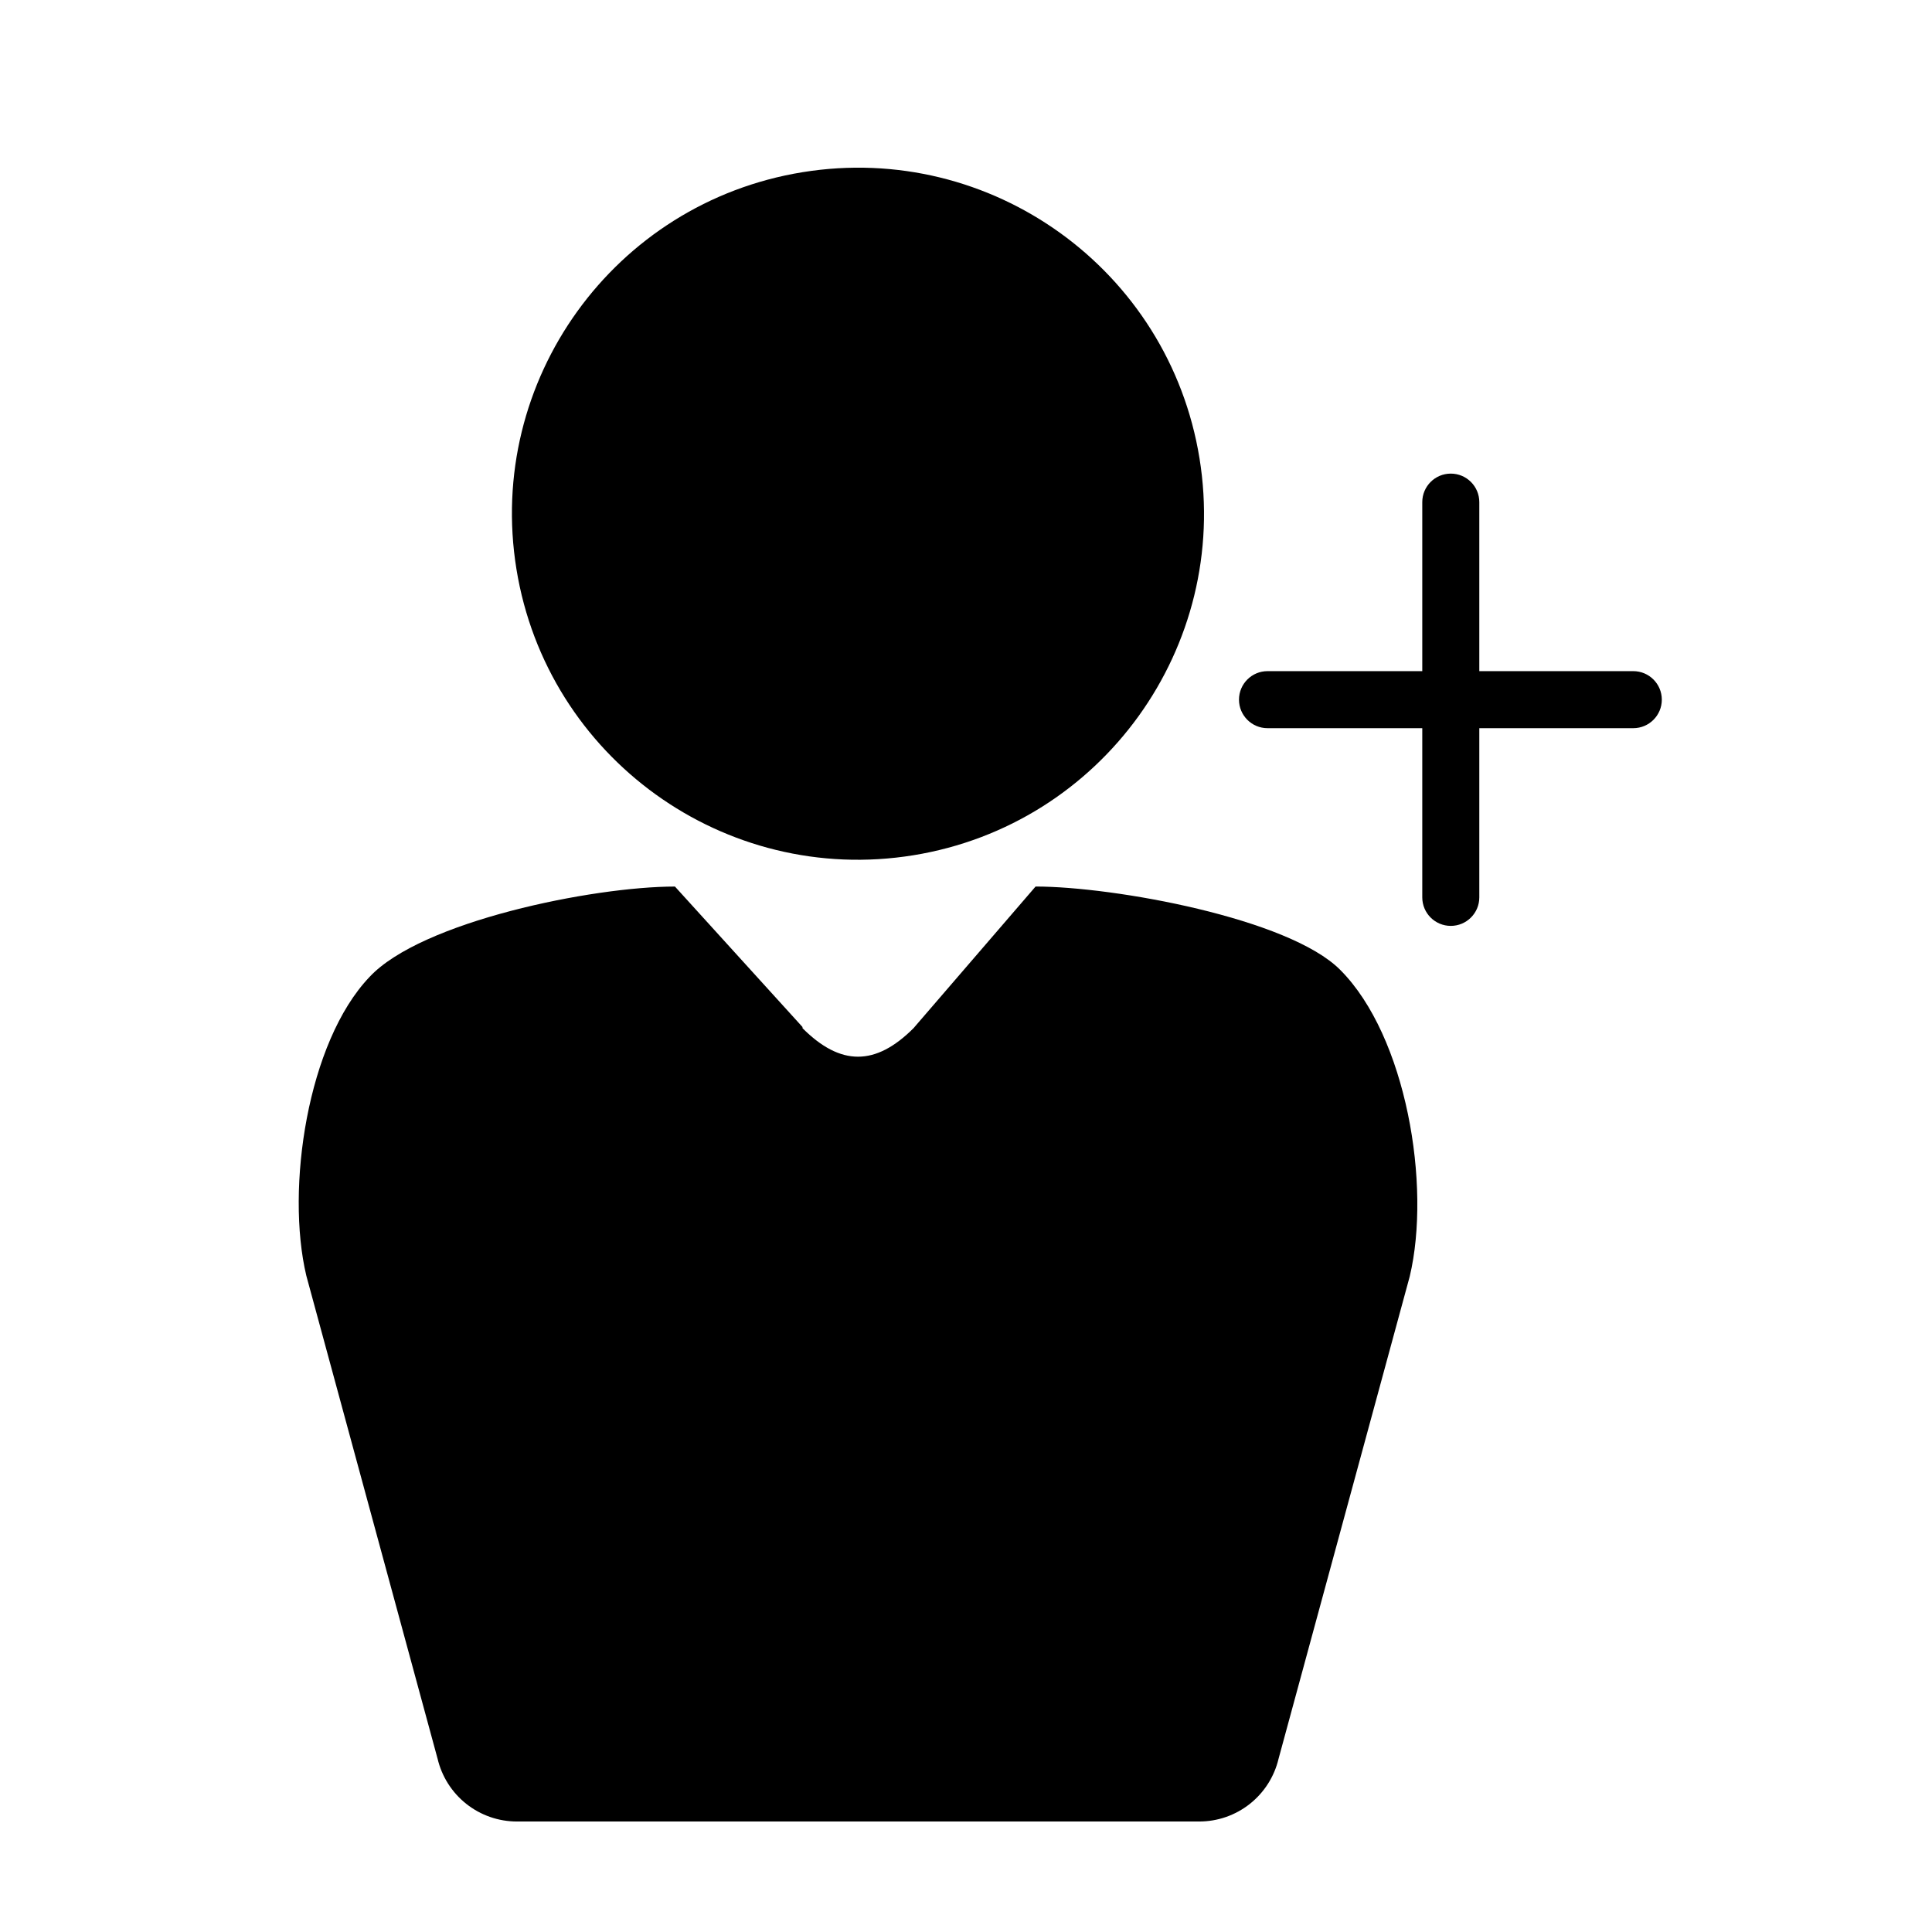 <?xml version="1.0" encoding="UTF-8"?>
<!-- Uploaded to: SVG Repo, www.svgrepo.com, Generator: SVG Repo Mixer Tools -->
<svg fill="#000000" width="800px" height="800px" version="1.1" viewBox="144 144 512 512" xmlns="http://www.w3.org/2000/svg">
 <g>
  <path d="m461.88 265.45c8.113 49.984-25.832 97.086-75.816 105.2-49.988 8.113-97.086-25.832-105.2-75.816-8.117-49.988 25.828-97.086 75.816-105.2 49.984-8.113 97.086 25.832 105.2 75.82"/>
  <path d="m418.44 378.94-32.043 37.184-0.301 0.352c-10.078 10.078-19.348 10.078-29.422 0v-0.301l-33.805-37.23c-21.715 0-67.258 9.219-80.961 23.98-16.426 17.23-22.223 56.023-16.73 79.148l34.762 127.92 0.004-0.004c1.102 4.758 3.785 9.004 7.609 12.039 3.824 3.039 8.562 4.691 13.449 4.688h180.77c4.871 0.008 9.598-1.629 13.422-4.648 3.82-3.016 6.512-7.238 7.637-11.977l34.762-127.82c5.742-24.133-0.906-63.68-18.391-81.215-13.551-13.703-60.051-22.117-80.758-22.117z"/>
  <path d="m576.84 321.86h-40.809v-44.789c0-4.176-3.383-7.559-7.559-7.559-4.172 0-7.555 3.383-7.555 7.559v44.789h-41.012c-4.172 0-7.559 3.383-7.559 7.555 0 4.176 3.387 7.559 7.559 7.559h41.012v44.84c0 4.172 3.383 7.555 7.555 7.555 4.176 0 7.559-3.383 7.559-7.555v-44.84h40.809c4.172 0 7.559-3.383 7.559-7.559 0-4.172-3.387-7.555-7.559-7.555z"/>
 </g>
</svg>